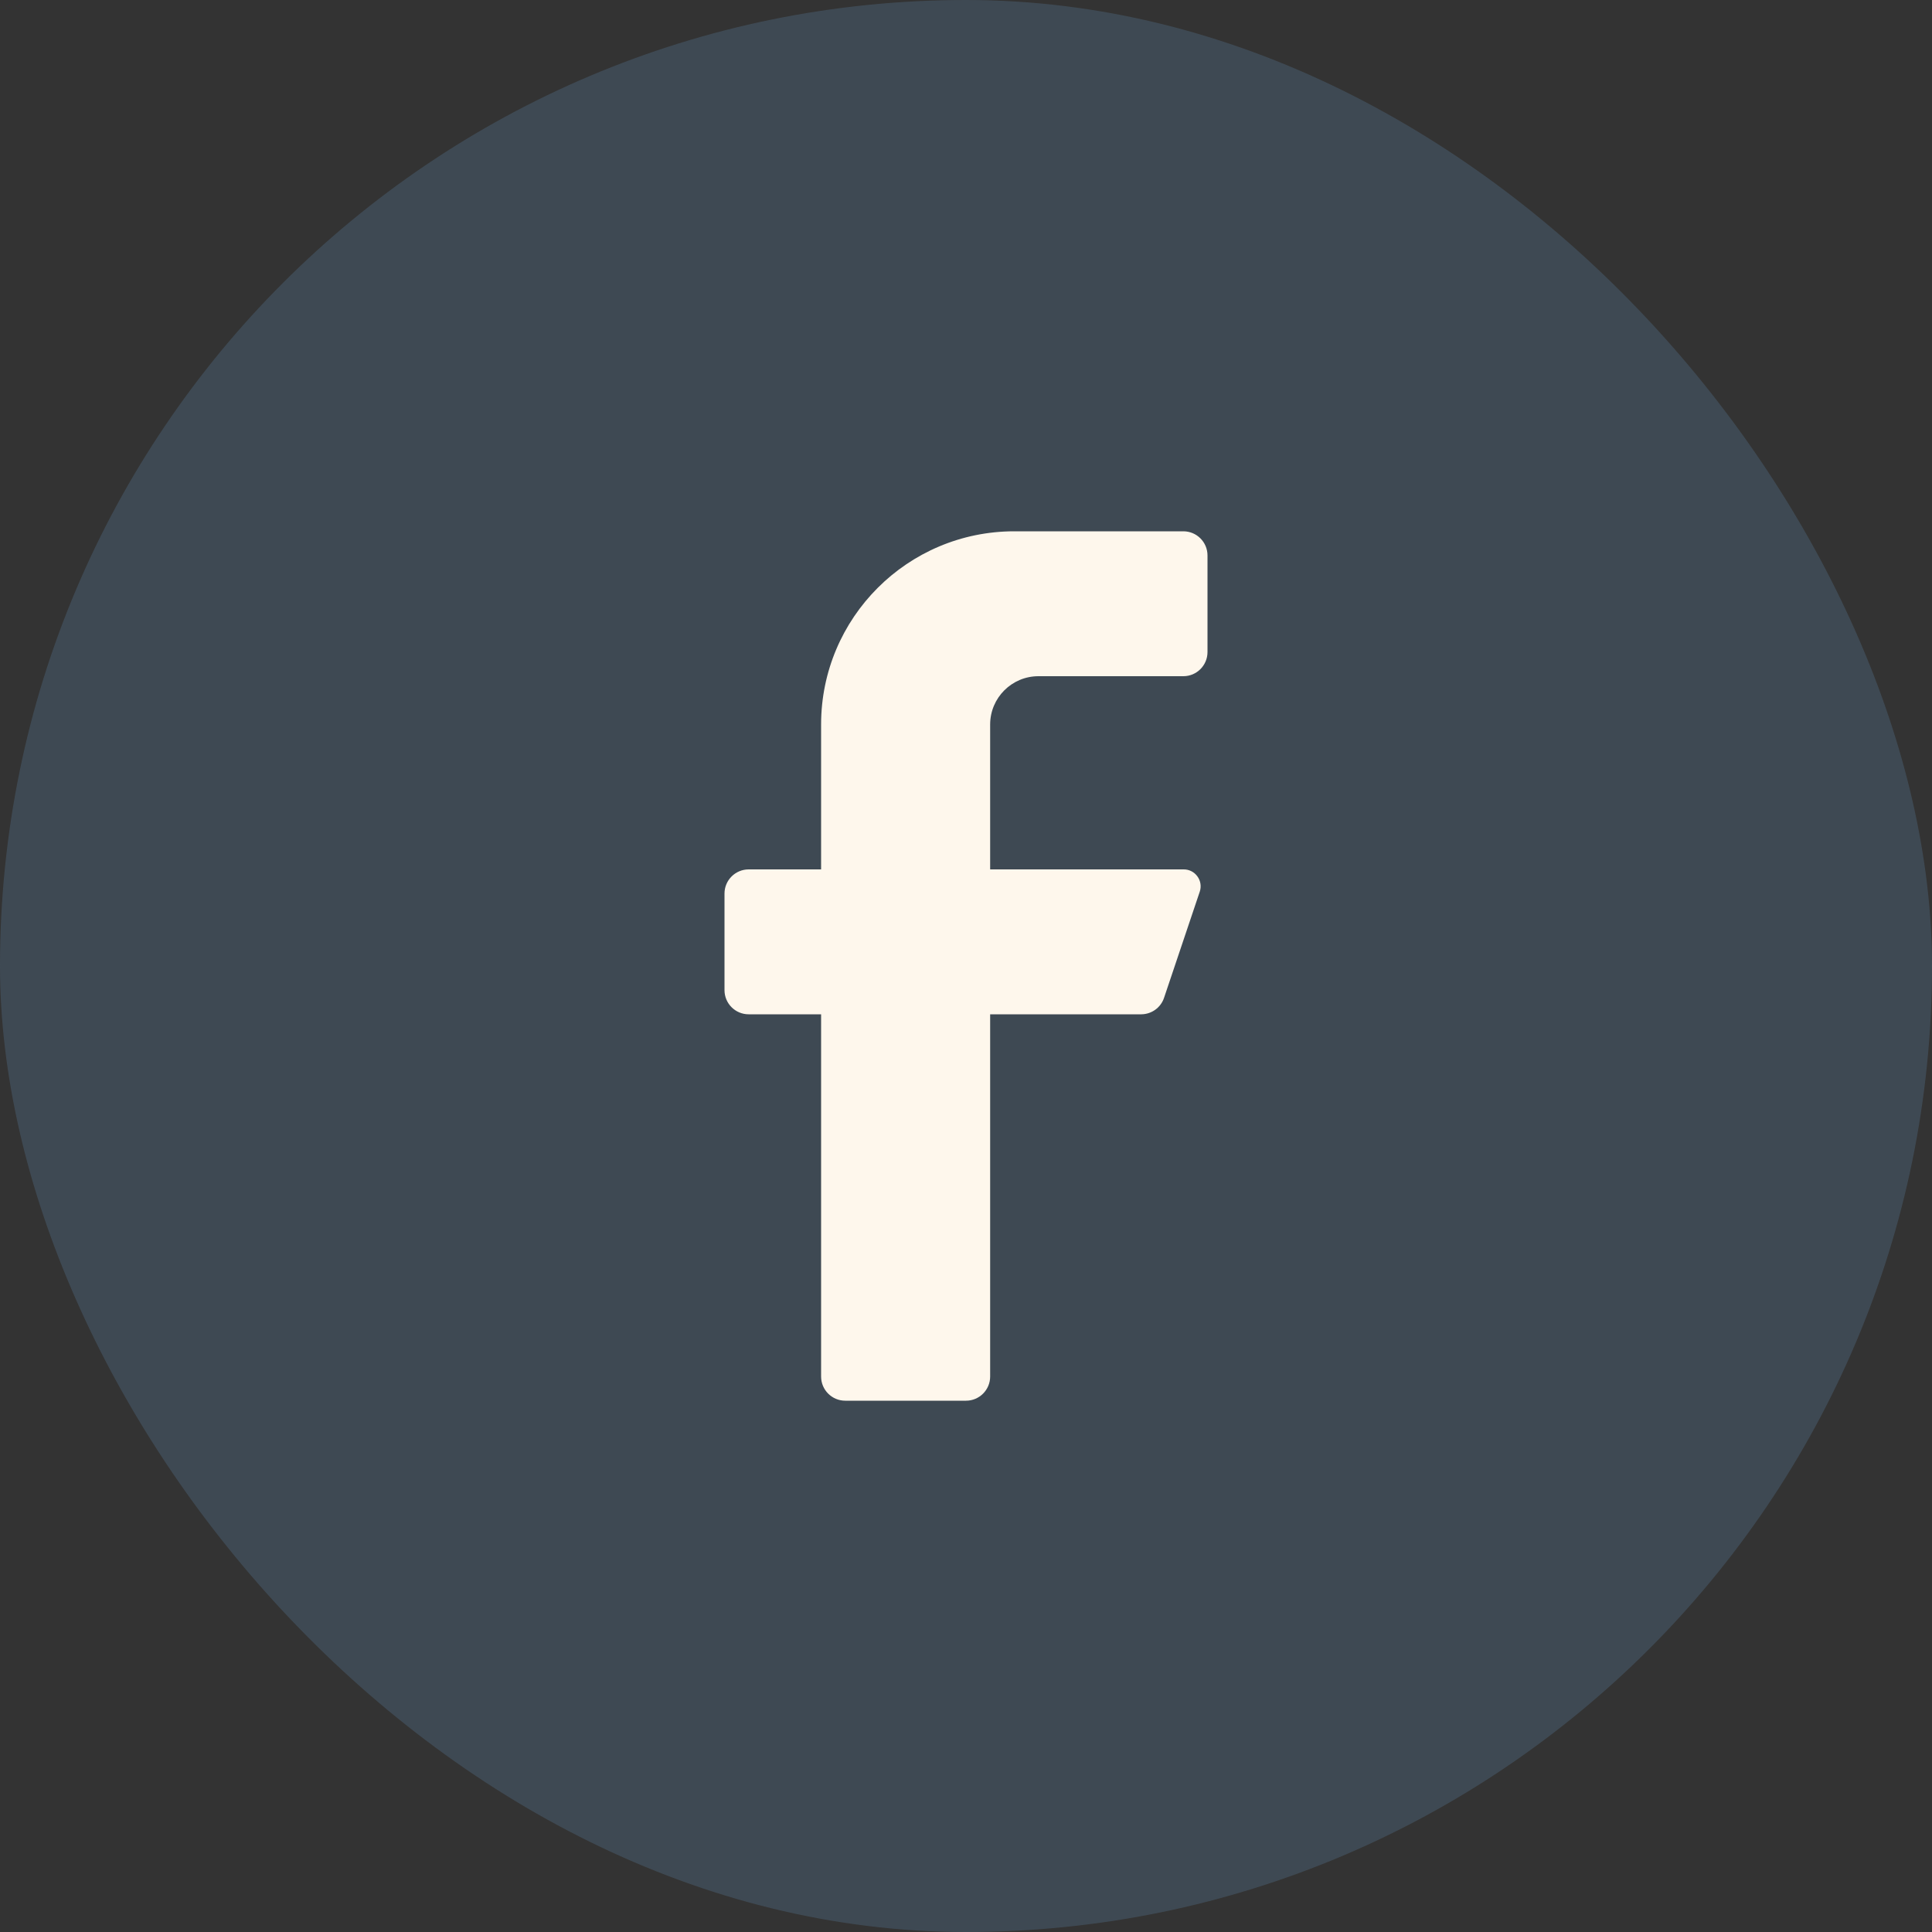 <svg xmlns="http://www.w3.org/2000/svg" width="40" height="40" viewBox="0 0 40 40" fill="none"><rect x="0" y="0" width="40" height="40" fill="#333333" stroke="none"/><rect width="40" height="40" rx="20" fill="#4B6074" fill-opacity="0.5"></rect><path d="M24.5 14H21.5C20.948 14 20.5 14.448 20.5 15V18H24.5C24.614 17.997 24.722 18.05 24.789 18.142C24.857 18.233 24.876 18.352 24.84 18.46L24.1 20.66C24.032 20.862 23.843 20.998 23.63 21H20.5V28.5C20.5 28.776 20.276 29 20 29H17.5C17.224 29 17 28.776 17 28.5V21H15.5C15.224 21 15 20.776 15 20.5V18.5C15 18.224 15.224 18 15.5 18H17V15C17 12.791 18.791 11 21 11H24.5C24.776 11 25 11.224 25 11.5V13.5C25 13.776 24.776 14 24.5 14Z" fill="#FEF7EC"></path></svg>